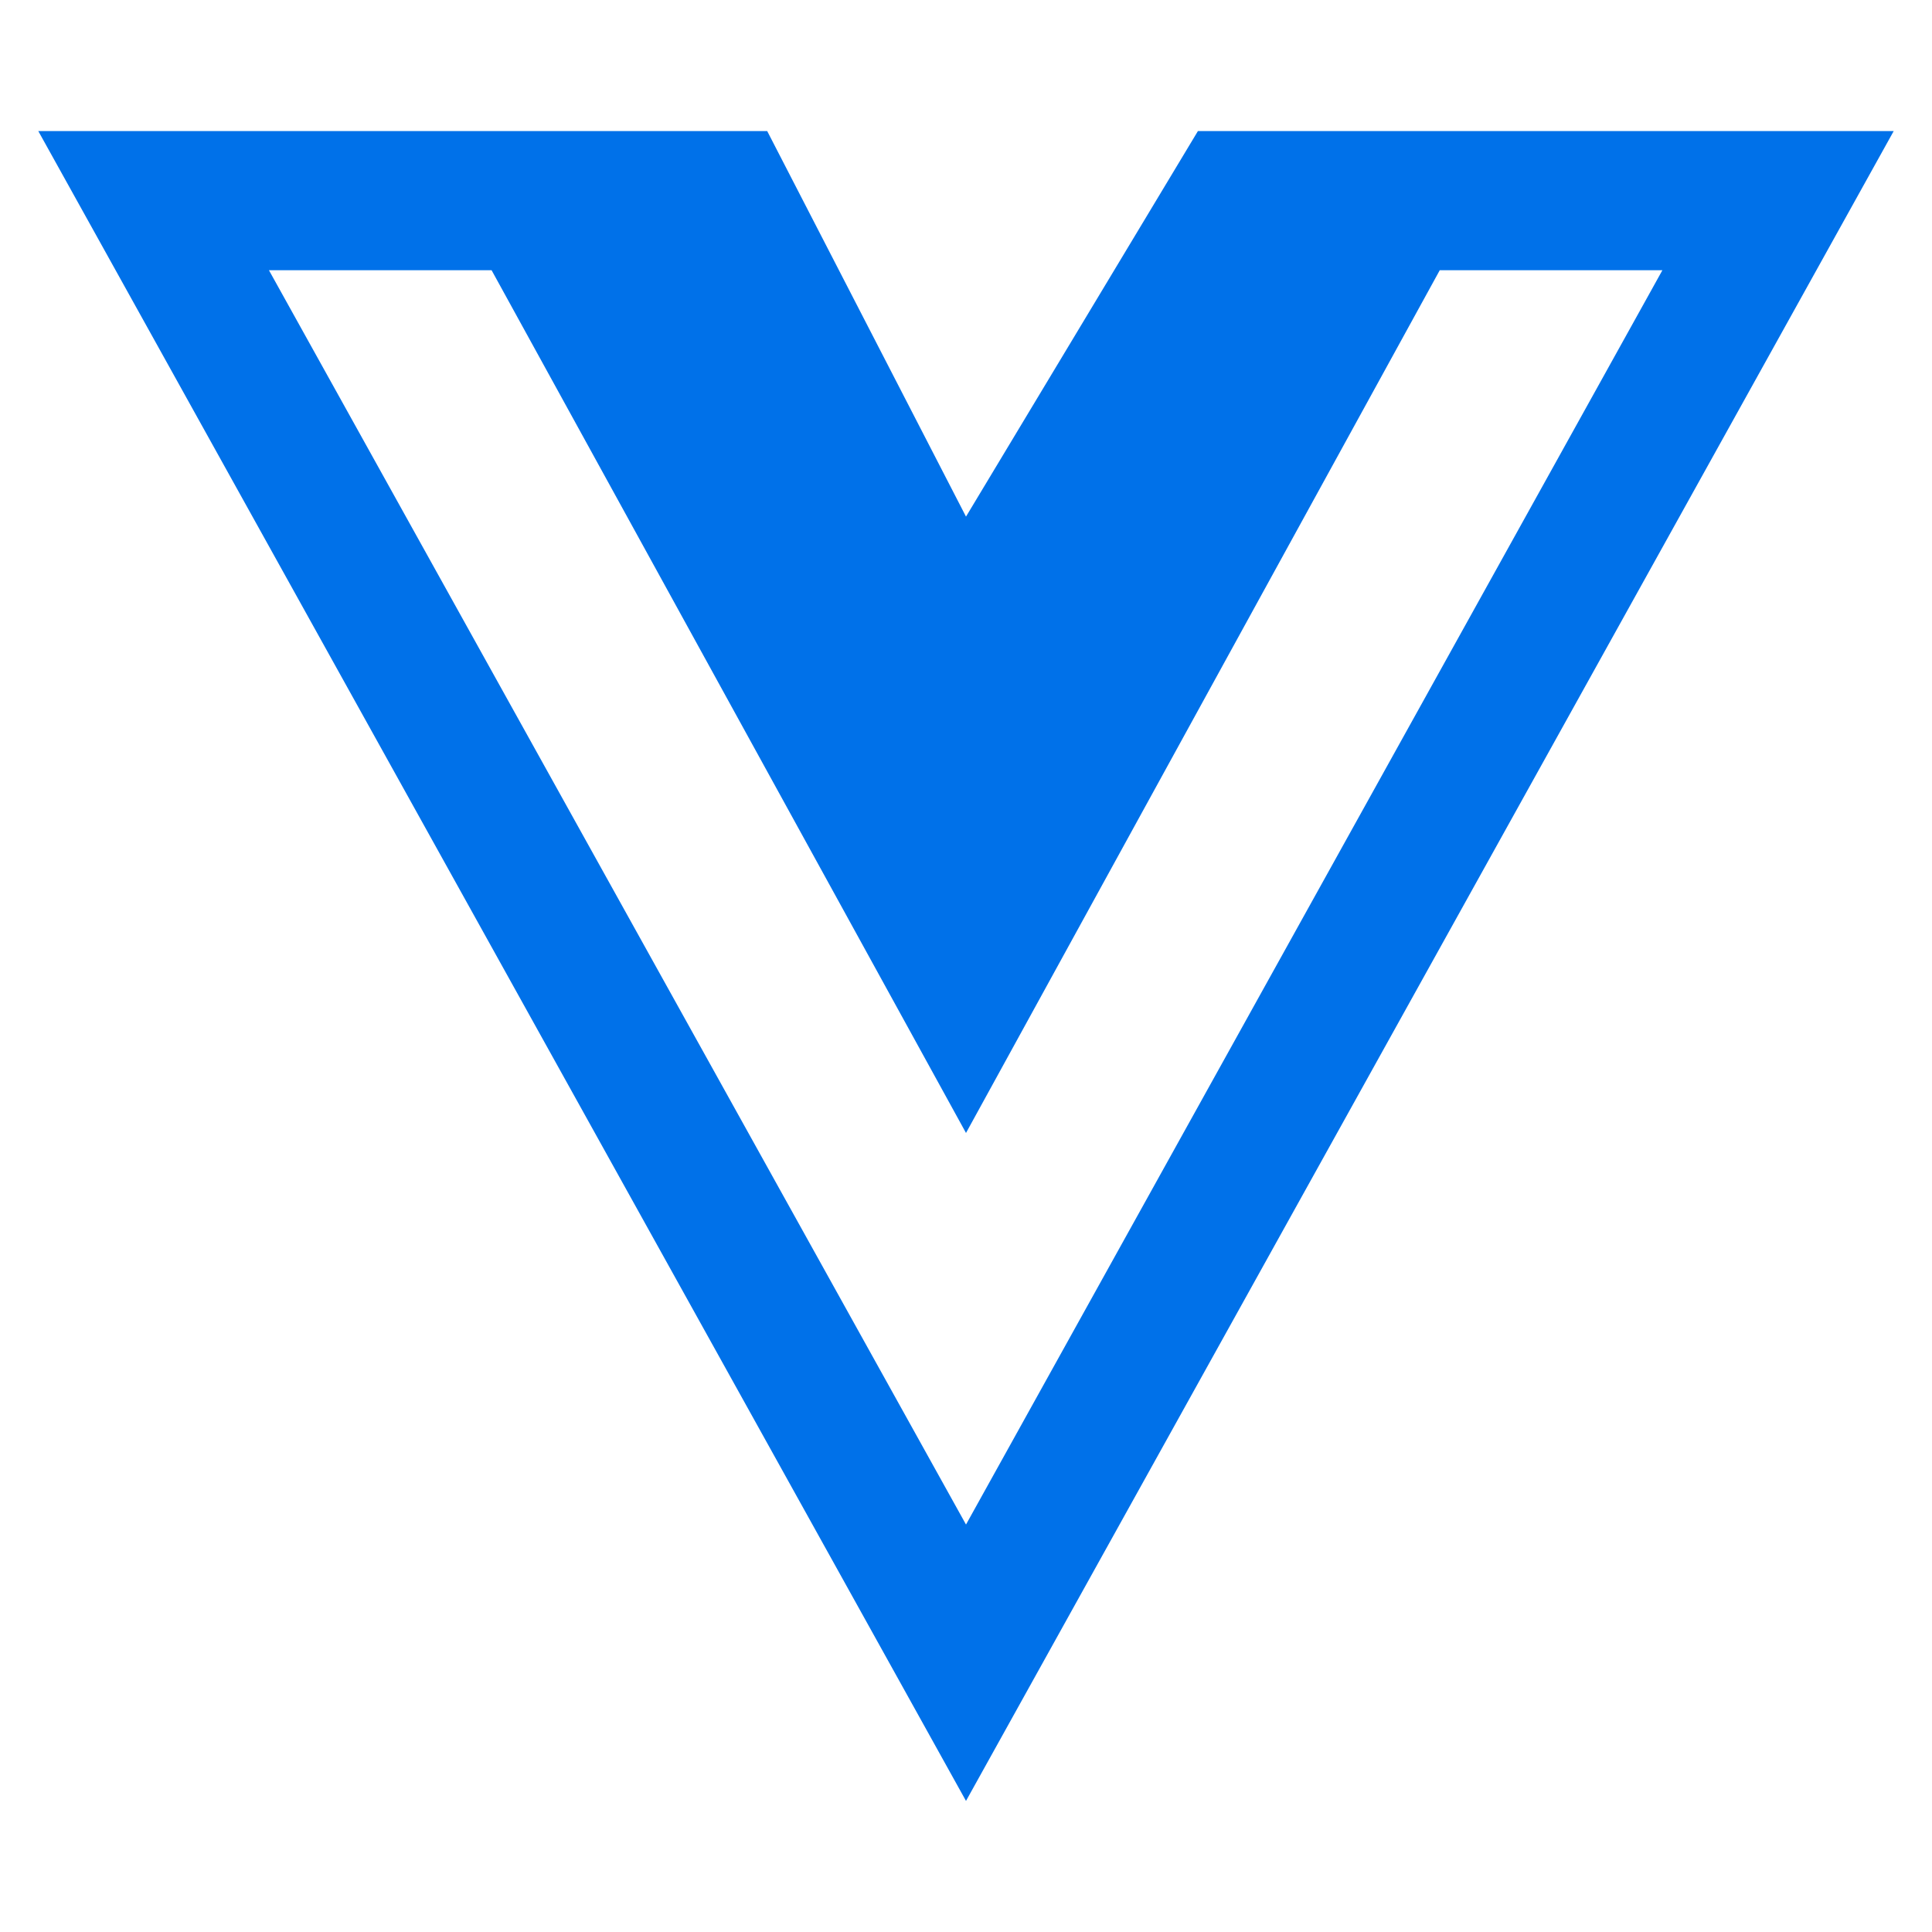 <?xml version="1.0" encoding="UTF-8"?><svg id="Livello_1" xmlns="http://www.w3.org/2000/svg" viewBox="0 0 50 50"><defs><style>.cls-1{fill:#0071e9;stroke-width:0px;}</style></defs><path class="cls-1" d="m31.002,3.392l-6.002,9.978-5.145-9.978H.991l24.009,43.216L49.009,3.392h-18.007ZM6.96,6.993h5.762l12.278,22.328,12.261-22.328h5.762l-18.023,32.462L6.96,6.993Z"/></svg>